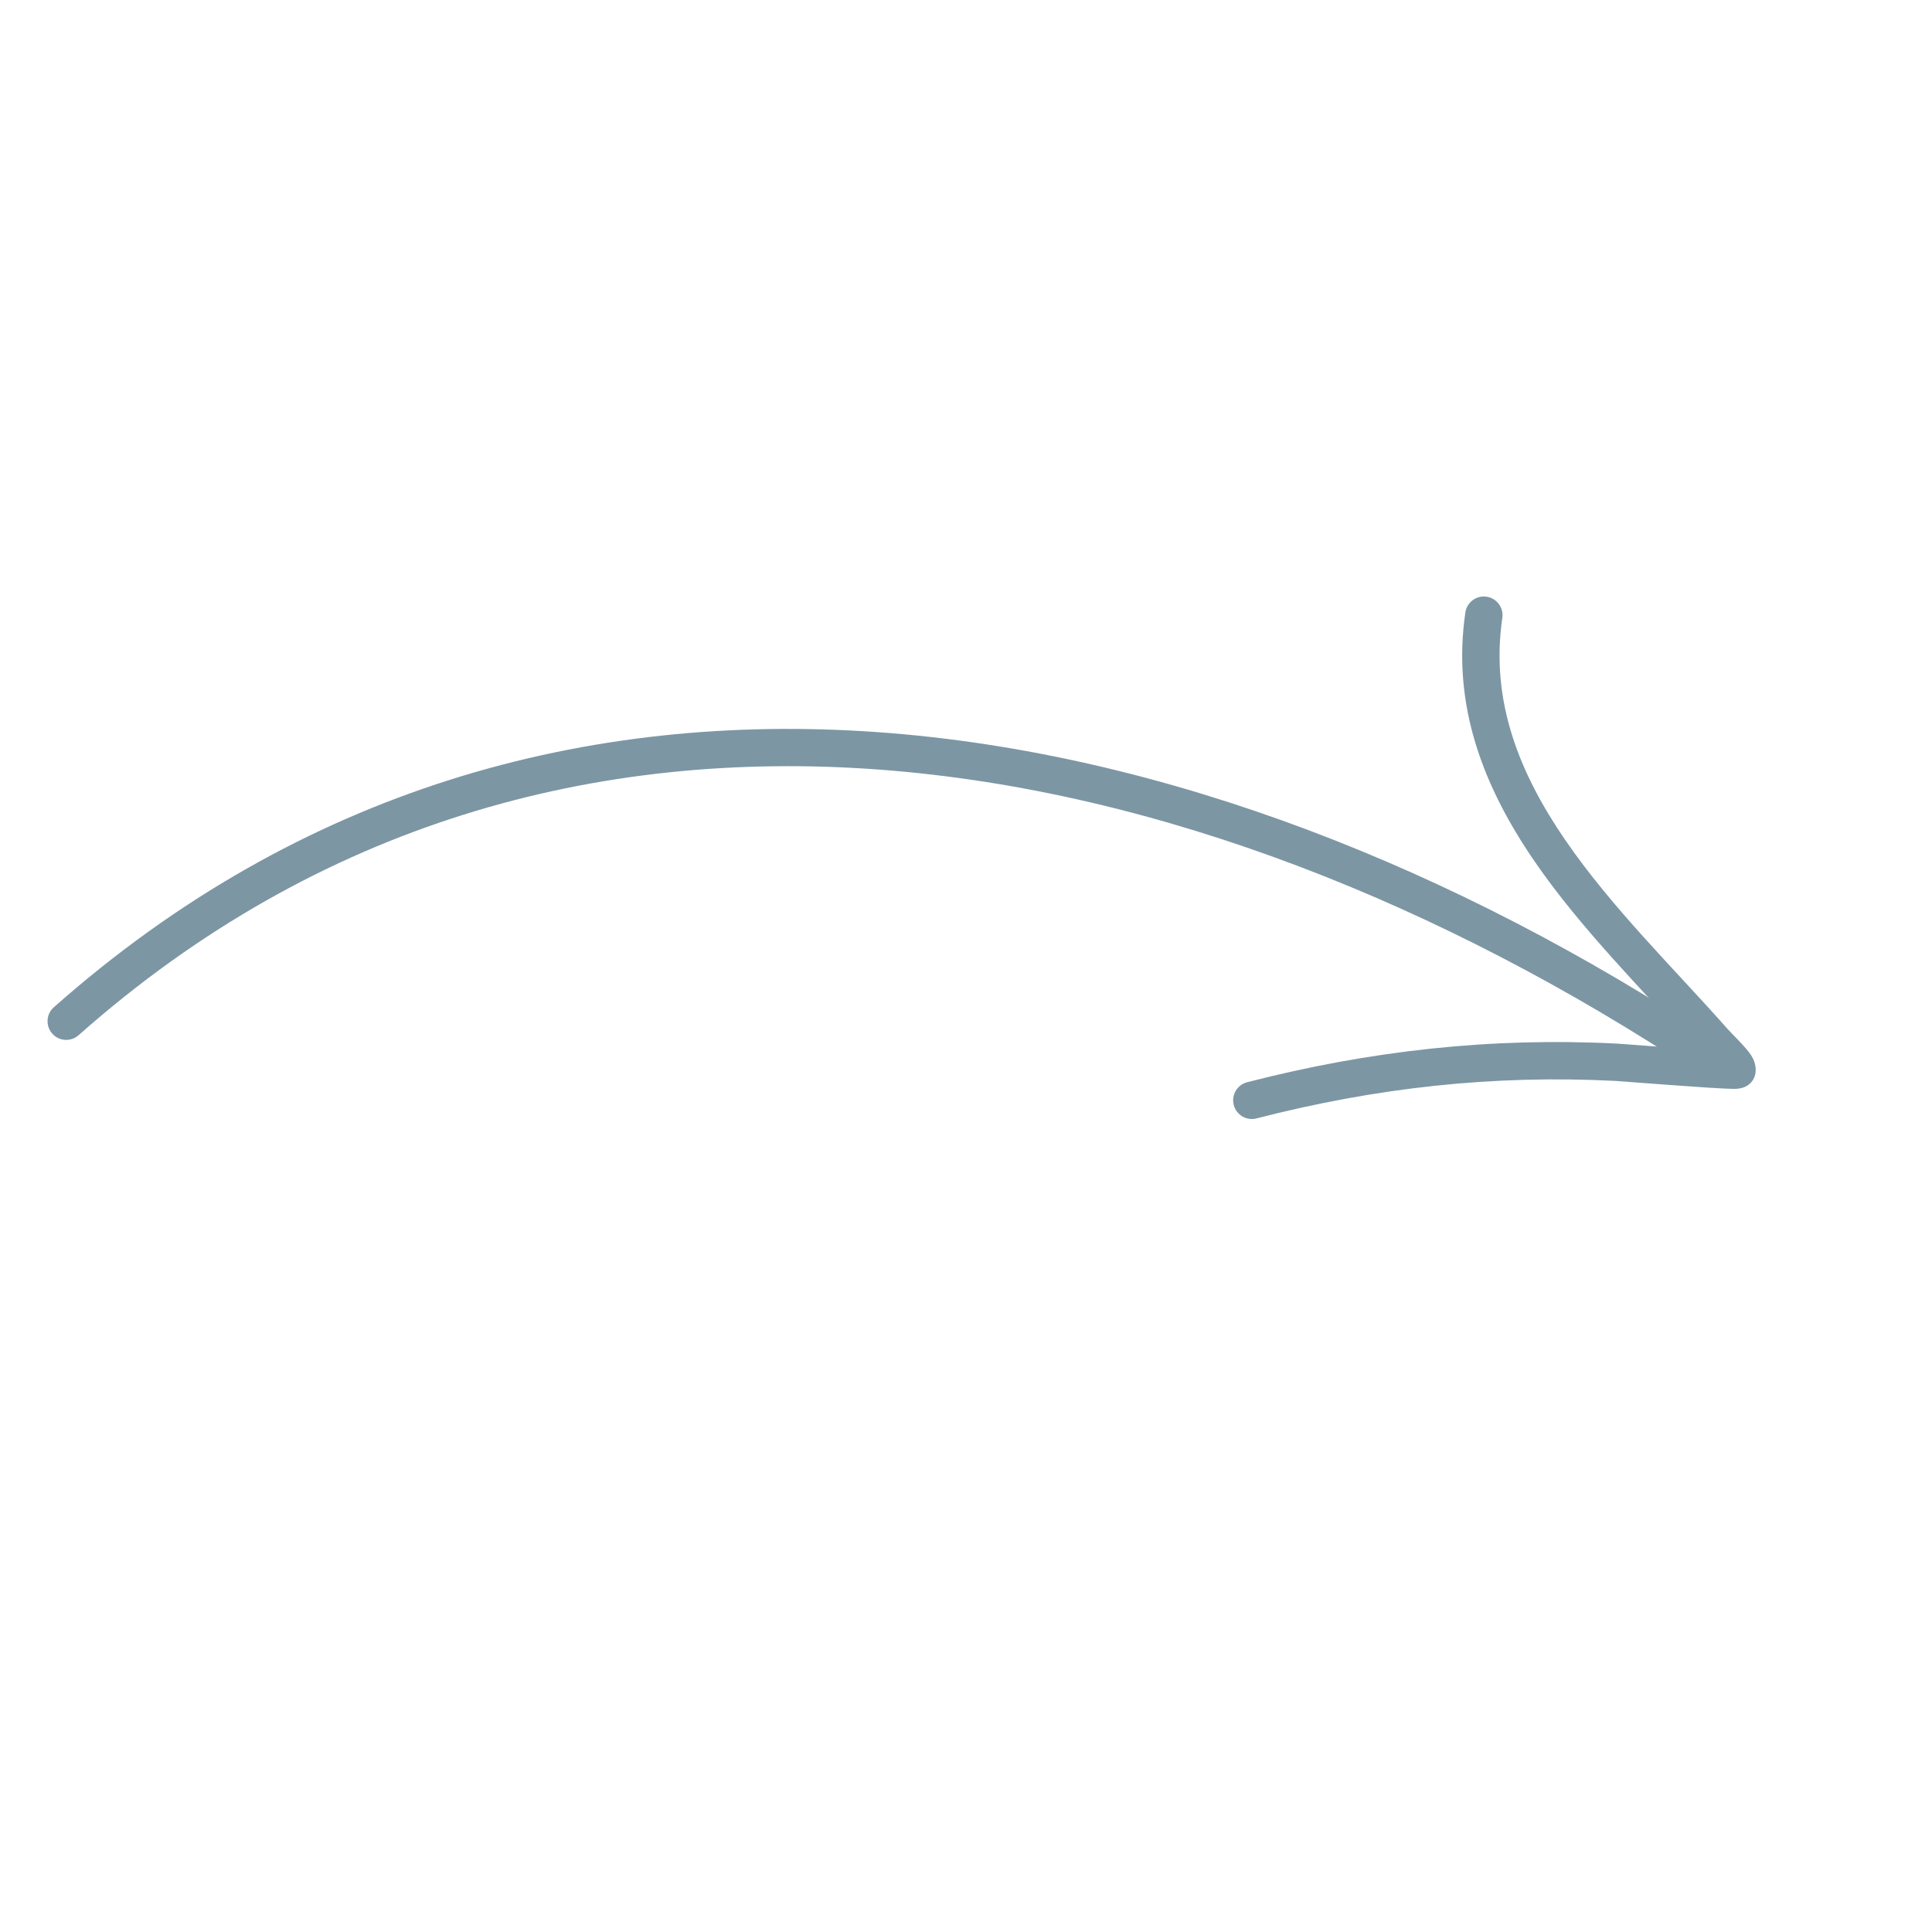 <svg width="91" height="91" viewBox="0 0 91 91" fill="none" xmlns="http://www.w3.org/2000/svg">
<g clip-path="url(#clip0_20817_68010)">
<path fill-rule="evenodd" clip-rule="evenodd" d="M3.702 48.759C26.352 28.694 56.264 34.901 79.833 50.457C80.238 50.723 80.785 50.612 81.051 50.207C81.317 49.802 81.207 49.255 80.801 48.989C56.573 32.995 25.819 26.817 2.535 47.444C2.172 47.765 2.139 48.32 2.461 48.685C2.782 49.048 3.337 49.082 3.702 48.759Z" fill="#7C96A4"/>
<path fill-rule="evenodd" clip-rule="evenodd" d="M79.875 49.43C78.334 49.323 76.4 49.167 76.181 49.156C70.222 48.851 64.535 49.486 58.744 50.974C58.274 51.094 57.99 51.575 58.111 52.045C58.231 52.516 58.712 52.799 59.182 52.679C64.797 51.234 70.312 50.616 76.092 50.913C76.429 50.931 80.774 51.283 81.658 51.288C82.021 51.292 82.227 51.182 82.273 51.151C82.525 50.998 82.624 50.794 82.669 50.623C82.719 50.43 82.724 50.091 82.49 49.72C82.245 49.333 81.542 48.659 81.378 48.474C78.916 45.683 75.925 42.782 73.708 39.541C71.594 36.451 70.182 33.048 70.762 29.104C70.834 28.624 70.499 28.176 70.019 28.105C69.539 28.034 69.092 28.368 69.021 28.848C68.373 33.258 69.893 37.081 72.255 40.534C74.459 43.755 77.404 46.652 79.875 49.43Z" fill="#7C96A4"/>
</g>
<defs>
<clipPath id="clip0_20817_68010">
<rect width="63.678" height="63.678" fill="white" transform="translate(49 90.717) rotate(-139.85)"/>
</clipPath>
</defs>
</svg>
